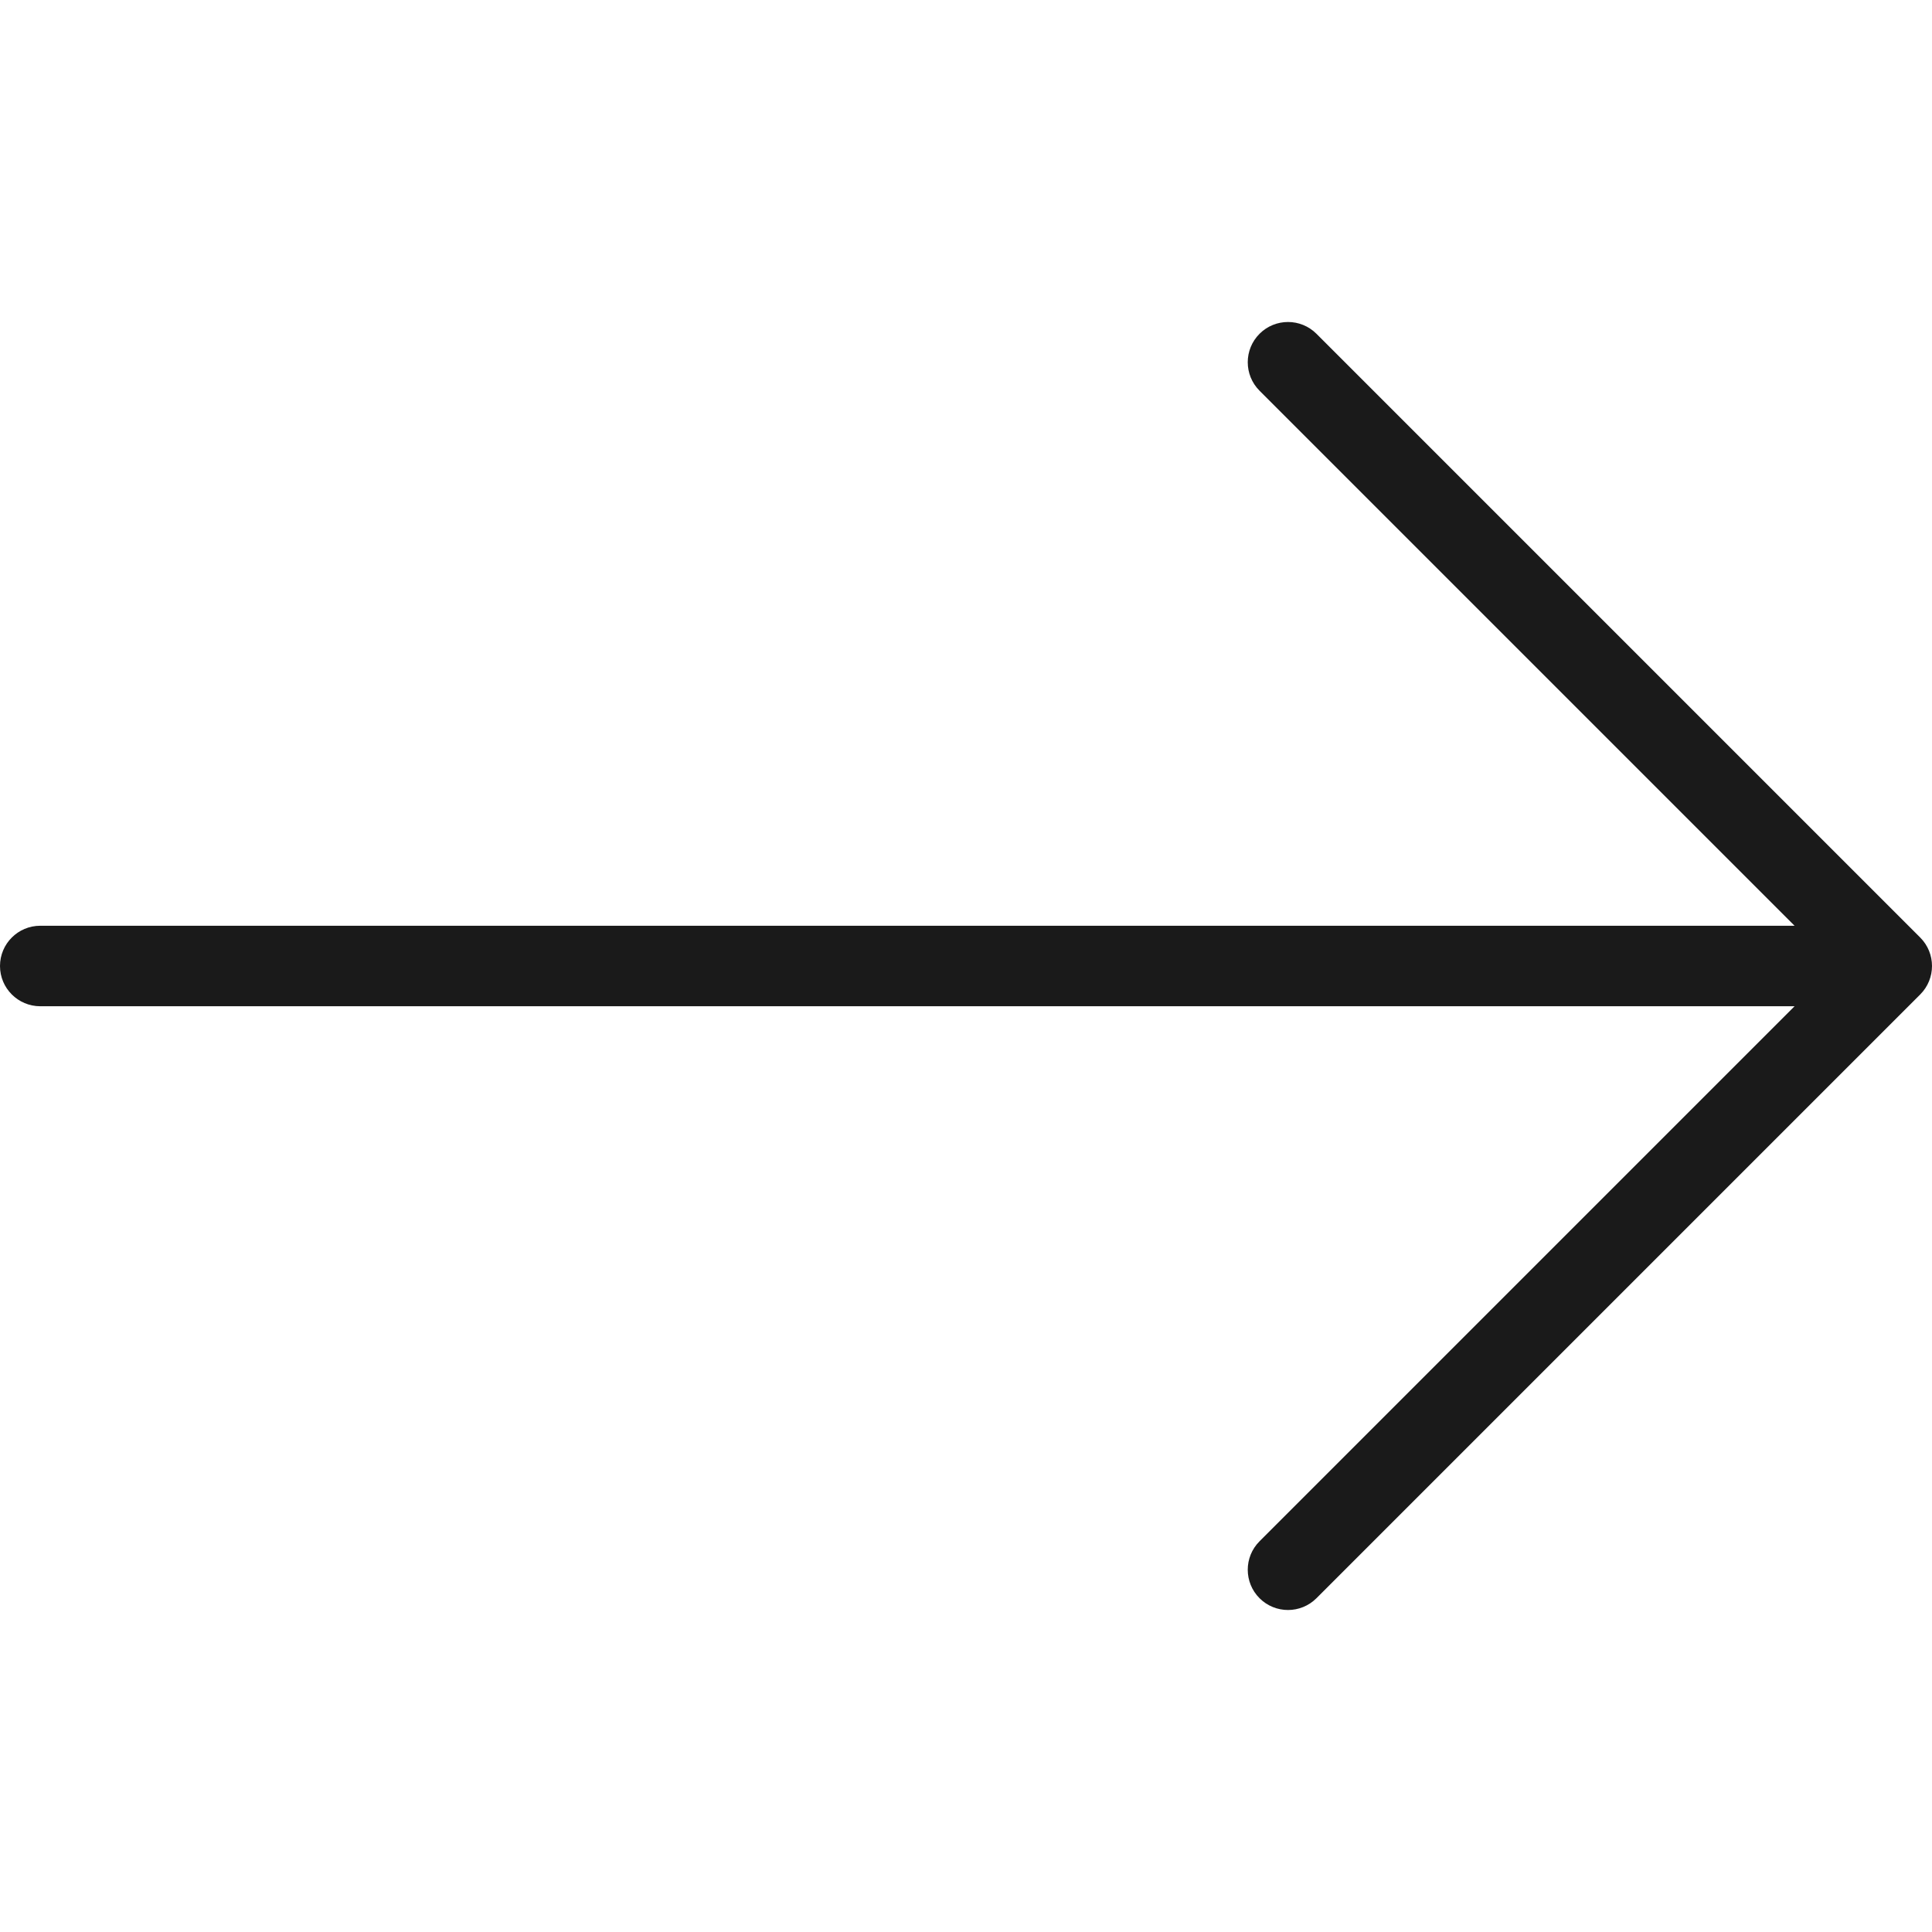 <svg width="30" height="30" viewBox="0 0 30 30" fill="none" xmlns="http://www.w3.org/2000/svg">
<g clip-path="url(#clip0_143_22)">
<path d="M29.817 14.558L20.442 5.183C20.198 4.939 19.802 4.939 19.558 5.183C19.314 5.427 19.314 5.823 19.558 6.067L27.866 14.375H0.625C0.28 14.375 0 14.655 0 15C0 15.345 0.28 15.625 0.625 15.625H27.866L19.558 23.933C19.314 24.177 19.314 24.573 19.558 24.817C19.68 24.939 19.84 25 20 25C20.16 25 20.32 24.939 20.442 24.817L29.817 15.442C30.061 15.198 30.061 14.802 29.817 14.558Z" fill="#1A1A1A"/>
</g>
<defs>
<clipPath id="clip0_143_22">
<rect width="30" height="30" fill="white"/>
</clipPath>
</defs>
</svg>
